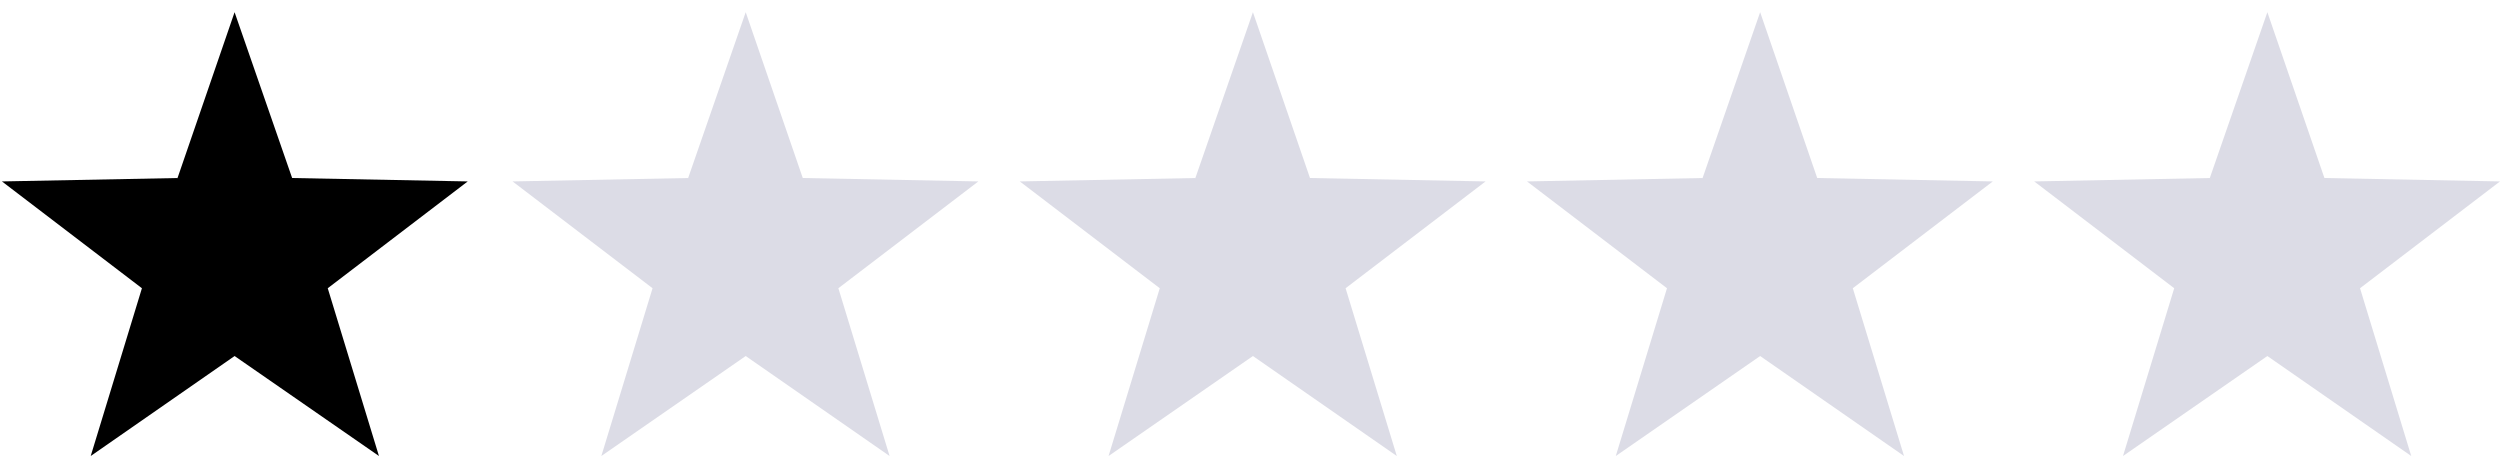 <svg xmlns="http://www.w3.org/2000/svg" viewBox="0 0 512.6 96"><path d="M164.6 36.5l-11.7-34-11.8 34-36 .7 28.7 21.9-10.5 34.4L152.9 73l29.5 20.5-10.5-34.4 28.7-21.9-36-.7zm104 0l-11.7-34-11.8 34-36 .7 28.7 21.9-10.5 34.4L256.9 73l29.5 20.5-10.5-34.4 28.7-21.9-36-.7z" fill="#dcdce6"/><path d="M59.9 36.5l-11.8-34-11.7 34-36 .7 28.7 21.9-10.5 34.4L48.1 73l29.6 20.5-10.5-34.4 28.7-21.9-36-.7z"/><path d="M372.6 36.5l-11.7-34-11.8 34-36 .7 28.7 21.9-10.5 34.4L360.9 73l29.5 20.5-10.5-34.4 28.7-21.9-36-.7zm104 0l-11.7-34-11.8 34-36 .7 28.7 21.9-10.5 34.4L464.9 73l29.5 20.5-10.5-34.4 28.7-21.9-36-.7z" fill="#dcdce6"/></svg>